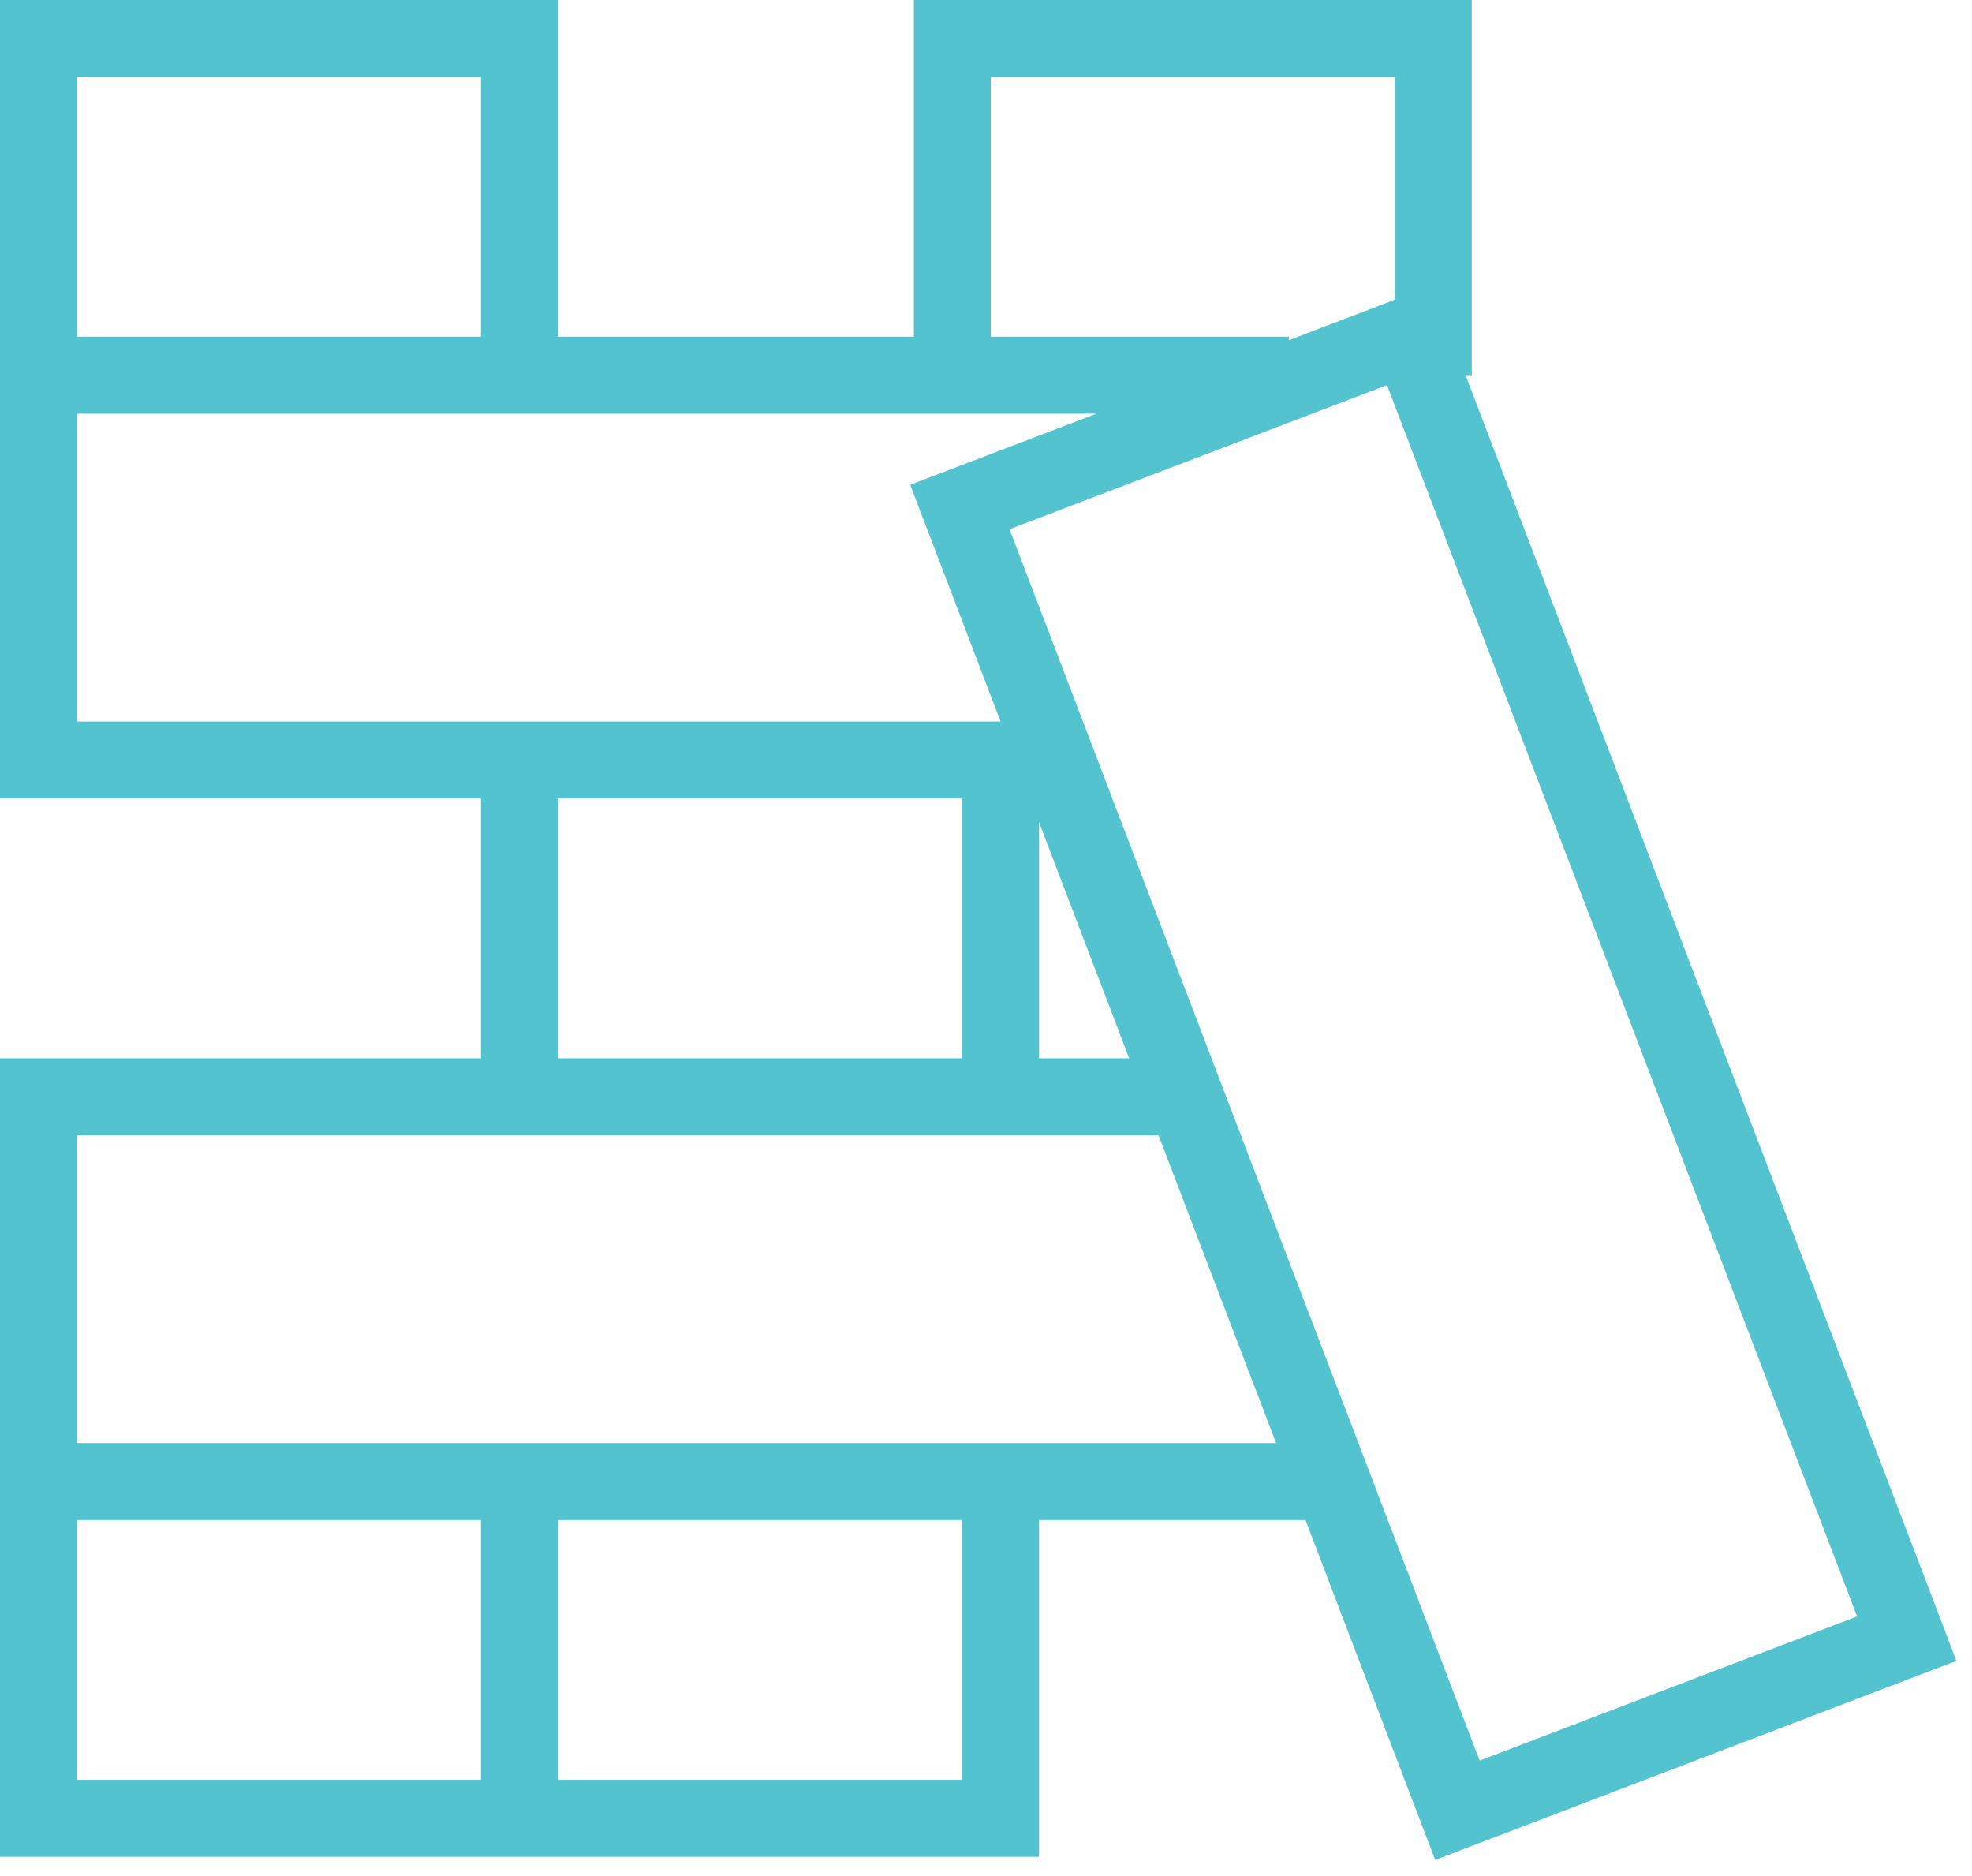 <svg fill="none" height="39" viewBox="0 0 41 39" width="41" class="fyw51of8" xmlns="http://www.w3.org/2000/svg">
<path clip-rule="evenodd" d="M11.6 0H0V7V8.6V16.6H10V22H0V30V31.6V38.6H10H11.6H21.6V31.6H27.142L29.839 38.665L40.676 34.527L30.471 7.8H30.6V0H19V7H11.6V0ZM10 7V1.6H1.6V7H10ZM20.6 7H24.8H26.8V7.071L29 6.231V1.6H20.6V7ZM22.795 8.6H19H11.6H1.6V15H10H20.803L18.924 10.078L22.795 8.6ZM20 16.6H11.6V22H20V16.6ZM10 23.6H21.6H24.087L26.531 30H21.6H11.6H10H1.6V23.6H10ZM21.6 22H23.476L21.6 17.087V22ZM1.6 37V31.6H10V37H1.6ZM11.6 37V31.6H20V37H11.6ZM20.989 11.002L30.763 36.6L38.611 33.603L28.837 8.006L20.989 11.002Z" fill="#53C3D0" fill-rule="evenodd" class="l6bx9g5w"></path>
</svg>